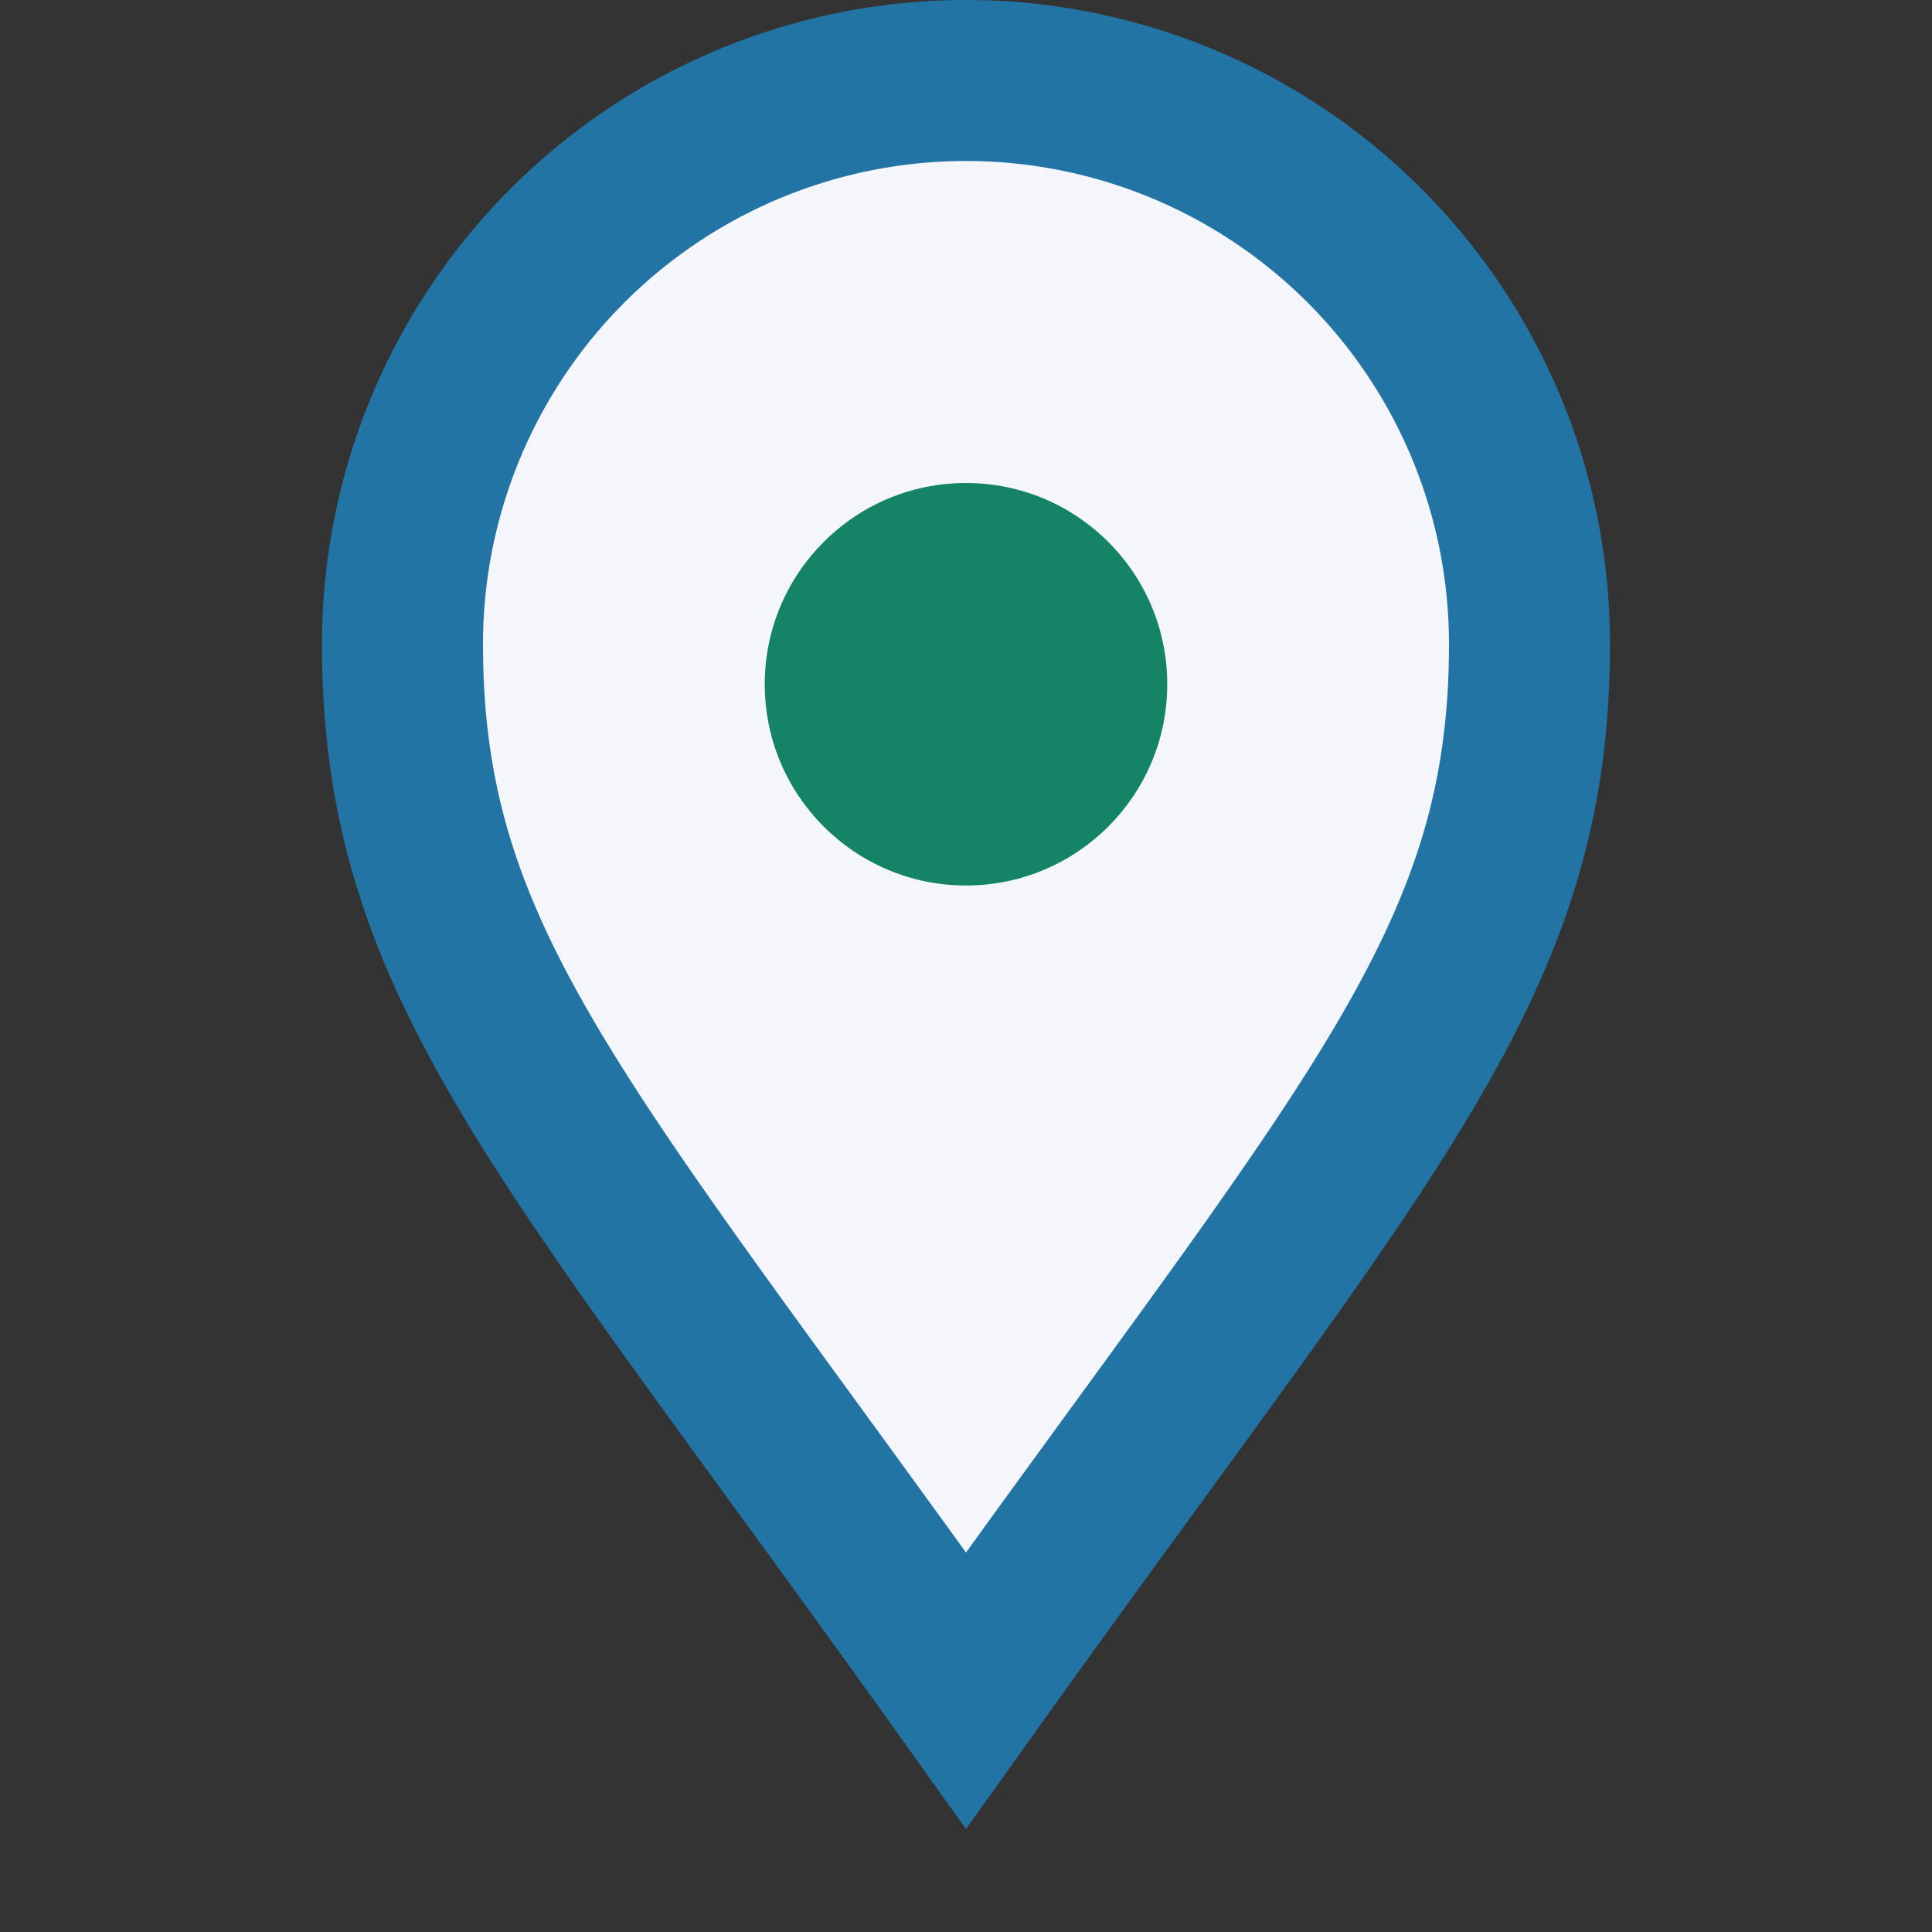 <?xml version="1.0" encoding="UTF-8"?>
<svg xmlns="http://www.w3.org/2000/svg" width="24" height="24" viewBox="0 0 24 24"><rect x="0" y="0" width="24" height="24" fill="#333333" stroke="none"/><path d="M12 21c-5-7-7-9-7-13a7 7 0 0 1 14 0c0 4-2 6-7 13z" fill="#F4F6FB" stroke="#2274A5" stroke-width="2"/><circle cx="12" cy="8.5" r="2.5" fill="#148366"/></svg>